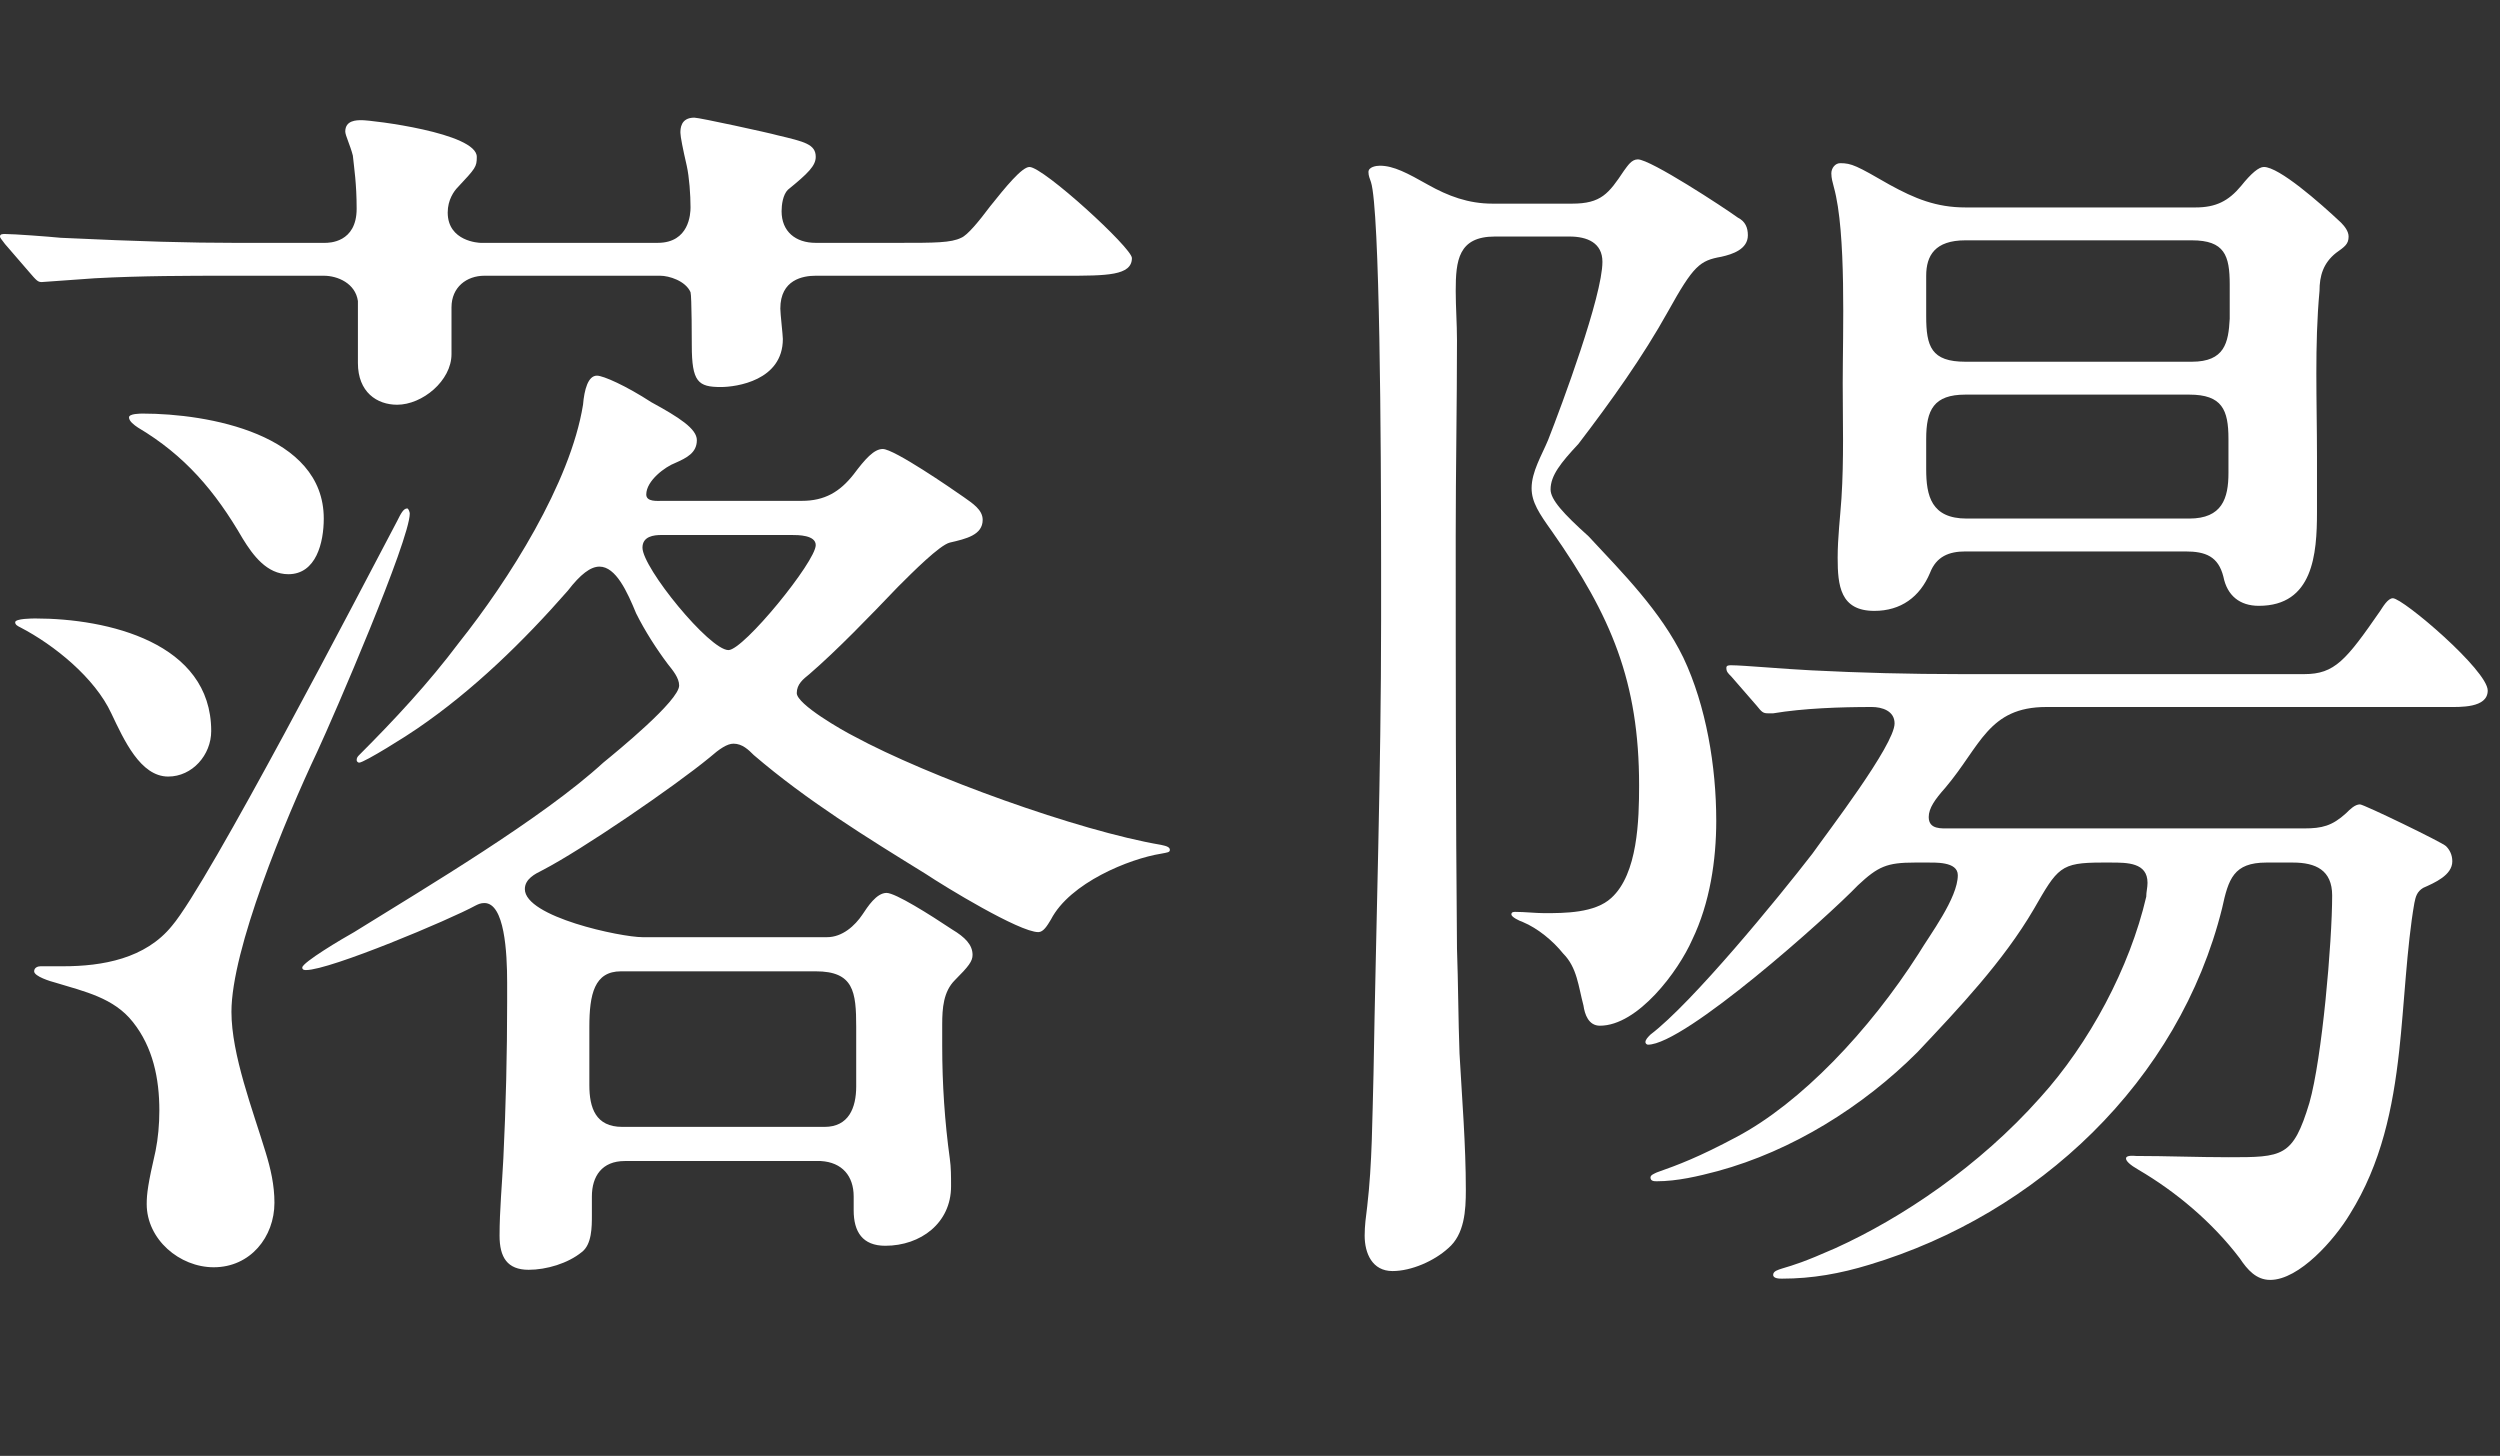<svg width="170" height="99" viewBox="0 0 170 99" fill="none" xmlns="http://www.w3.org/2000/svg">
<rect x="0" y="0" width="170" height="99" fill="#333333" stroke="none"/>
<path d="M106.729 16.084H101.655C99.161 16.084 98.989 17.718 98.989 19.782C98.989 20.9 99.075 22.018 99.075 23.136C99.075 27.522 98.989 31.994 98.989 36.38C98.989 45.754 98.989 55.128 99.075 64.502C99.161 66.91 99.161 69.318 99.247 71.64C99.419 74.736 99.677 77.832 99.677 80.928C99.677 82.304 99.591 83.938 98.473 84.884C97.527 85.744 95.979 86.432 94.689 86.432C93.313 86.432 92.797 85.228 92.797 84.024C92.797 83.336 92.883 82.734 92.969 82.046C93.313 79.122 93.313 76.026 93.399 73.016C93.571 62.782 93.915 52.548 93.915 42.228V38.272C93.915 30.188 93.829 14.278 93.227 12.386C93.141 12.128 93.055 11.956 93.055 11.698C93.055 11.354 93.571 11.268 93.829 11.268C94.775 11.268 95.721 11.784 97.097 12.558C98.473 13.332 99.849 13.848 101.483 13.848H106.901C108.879 13.848 109.395 13.16 110.427 11.612C110.685 11.268 110.943 10.838 111.373 10.838C112.233 10.838 117.221 14.106 118.167 14.794C118.683 15.052 118.855 15.482 118.855 15.998C118.855 16.944 117.823 17.288 117.049 17.46C115.587 17.718 115.157 18.062 113.437 21.158C111.717 24.254 109.567 27.264 107.331 30.188C106.127 31.478 105.439 32.338 105.439 33.284C105.439 33.972 106.299 34.918 108.019 36.466C110.341 38.96 112.921 41.54 114.469 44.722C116.017 47.99 116.705 52.118 116.705 55.816C116.705 58.482 116.275 61.406 115.071 63.9C114.125 66.05 111.373 69.748 108.793 69.748C108.019 69.748 107.761 68.974 107.675 68.372C107.331 67.082 107.245 65.792 106.299 64.846C105.611 63.986 104.579 63.126 103.547 62.696C103.289 62.61 102.773 62.352 102.773 62.18C102.773 62.008 102.945 62.008 103.031 62.008C103.719 62.008 104.407 62.094 105.009 62.094C106.385 62.094 108.449 62.094 109.567 61.062C111.373 59.428 111.459 55.73 111.459 53.408C111.459 46.356 109.567 41.884 105.525 36.122C104.665 34.918 104.149 34.144 104.149 33.198C104.149 32.08 104.837 30.962 105.267 29.93C106.213 27.522 108.965 20.126 108.965 17.804C108.965 16.514 107.933 16.084 106.729 16.084ZM133.647 14.106H149.299C150.675 14.106 151.535 13.676 152.395 12.644C153.083 11.784 153.599 11.354 153.943 11.354C154.975 11.354 157.727 13.762 159.189 15.138C159.447 15.396 159.705 15.74 159.705 16.084C159.705 16.6 159.447 16.772 158.845 17.202C157.985 17.89 157.727 18.75 157.727 19.782C157.383 23.48 157.555 27.264 157.555 31.048V34.832C157.555 37.67 157.297 41.196 153.599 41.196C152.309 41.196 151.449 40.508 151.191 39.218C150.847 37.842 149.987 37.498 148.611 37.498H133.647C132.529 37.498 131.669 37.842 131.239 38.96C130.551 40.594 129.261 41.54 127.455 41.54C125.133 41.54 124.961 39.82 124.961 37.928C124.961 36.552 125.133 35.176 125.219 33.886C125.391 31.22 125.305 28.64 125.305 26.06C125.305 22.62 125.563 15.826 124.703 12.73C124.617 12.386 124.531 12.128 124.531 11.784C124.531 11.44 124.789 11.096 125.133 11.096C125.907 11.096 126.251 11.268 128.487 12.558C130.207 13.504 131.669 14.106 133.647 14.106ZM149.041 16.342H133.647C131.583 16.342 130.981 17.374 130.981 18.75V21.502C130.981 23.566 131.325 24.598 133.647 24.598H149.041C151.277 24.598 151.535 23.308 151.621 21.674V19.352C151.621 17.374 151.277 16.342 149.041 16.342ZM133.733 35.262H148.869C151.105 35.262 151.535 33.886 151.535 32.166V29.844C151.535 27.866 151.105 26.834 148.869 26.834H133.647C131.497 26.834 130.981 27.866 130.981 29.844V31.908C130.981 33.714 131.325 35.262 133.733 35.262ZM155.921 58.654H154.115C151.879 58.654 151.535 59.772 151.105 61.75C148.181 73.532 138.549 82.562 127.111 86.002C125.133 86.604 123.241 86.948 121.177 86.948C121.005 86.948 120.575 86.948 120.575 86.69C120.575 86.432 120.919 86.346 121.177 86.26C122.037 86.002 122.639 85.83 124.789 84.884C129.347 82.82 134.593 79.294 138.721 74.65C142.075 70.952 144.827 65.792 145.945 60.976C145.945 60.632 146.031 60.374 146.031 60.03C146.031 58.654 144.655 58.654 143.537 58.654H142.935C140.097 58.654 139.925 58.998 138.291 61.836C136.227 65.362 133.217 68.544 130.379 71.554C126.681 75.252 121.865 78.262 116.791 79.638C115.501 79.982 114.039 80.326 112.663 80.326C112.491 80.326 112.233 80.326 112.233 80.068C112.233 79.896 112.491 79.81 112.663 79.724C114.125 79.208 115.501 78.692 118.081 77.316C122.467 74.994 127.111 70.092 130.465 64.846C131.239 63.556 133.131 61.062 133.131 59.514C133.131 58.568 131.583 58.654 130.895 58.654H130.207C128.315 58.654 127.713 58.912 126.337 60.202C124.273 62.352 114.555 71.038 112.061 71.038C111.975 71.038 111.889 70.952 111.889 70.866C111.889 70.694 112.061 70.522 112.233 70.35C115.071 68.2 120.919 61.062 123.241 58.052C124.273 56.59 128.831 50.656 128.831 49.194C128.831 48.334 127.971 48.076 127.283 48.076C125.133 48.076 122.639 48.162 120.575 48.506H120.231C119.887 48.506 119.801 48.42 119.457 47.99L117.737 46.012C117.479 45.754 117.393 45.668 117.393 45.41C117.393 45.238 117.565 45.238 117.737 45.238C118.511 45.238 121.349 45.496 123.155 45.582C126.509 45.754 129.863 45.84 133.303 45.84H156.695C158.759 45.84 159.533 44.894 161.855 41.54C162.027 41.282 162.371 40.68 162.715 40.68C163.403 40.68 169.165 45.582 169.165 46.958C169.165 48.162 167.273 48.076 166.413 48.076H139.151C135.195 48.076 134.679 50.742 132.271 53.58C131.583 54.354 131.153 54.956 131.153 55.558C131.153 56.418 132.013 56.332 132.615 56.332H156.695C157.899 56.332 158.587 56.16 159.533 55.3C159.791 55.042 160.135 54.698 160.479 54.698C160.737 54.698 166.069 57.278 166.327 57.536C166.585 57.794 166.757 58.138 166.757 58.568C166.757 59.514 165.553 60.03 164.779 60.374C164.349 60.632 164.263 60.976 164.177 61.406C163.661 64.33 163.489 68.372 163.145 71.468C162.715 75.338 161.941 79.122 159.791 82.562C158.759 84.282 156.351 87.034 154.373 87.034C153.427 87.034 152.825 86.346 152.309 85.572C150.417 83.078 147.923 81.014 145.429 79.552C144.827 79.208 144.569 78.95 144.569 78.778C144.569 78.52 145.171 78.606 145.257 78.606C147.321 78.606 149.471 78.692 151.535 78.692C155.233 78.692 155.921 78.692 157.039 74.994C157.899 71.984 158.587 64.072 158.587 60.89C158.587 59.17 157.469 58.654 155.921 58.654Z" fill="white"/>
<path d="M44.892 18.75H32.938C31.734 18.75 30.702 19.524 30.702 20.9V24.082C30.702 25.888 28.724 27.522 27.004 27.522C25.628 27.522 24.338 26.662 24.338 24.684V20.47C24.166 19.266 22.962 18.75 22.016 18.75H15.48C12.9 18.75 9.632 18.75 6.45 18.922L2.838 19.18C2.58 19.18 2.494 19.094 1.978 18.492L0.344 16.6C0.086 16.256 0 16.17 0 16.084C0 15.912 0.172 15.912 0.344 15.912C0.946 15.912 3.268 16.084 4.128 16.17C9.632 16.428 12.986 16.514 15.91 16.514H22.102C22.36 16.514 24.252 16.514 24.252 14.192C24.252 12.472 24.08 11.44 23.994 10.58C23.822 9.892 23.478 9.204 23.478 8.946C23.478 8.172 24.252 8.172 24.596 8.172C25.284 8.172 32.422 9.032 32.422 10.666C32.422 11.354 32.336 11.44 31.132 12.73C30.874 12.988 30.444 13.59 30.444 14.45C30.444 16.428 32.594 16.514 32.68 16.514H44.72C46.87 16.514 46.956 14.536 46.956 14.106C46.956 13.246 46.87 12.042 46.698 11.268C46.44 10.15 46.268 9.29 46.268 9.032C46.268 8.774 46.268 8 47.214 8C47.558 8 52.288 9.032 52.89 9.204C54.696 9.634 55.47 9.806 55.47 10.666C55.47 11.268 54.954 11.784 53.578 12.902C53.234 13.246 53.148 13.934 53.148 14.364C53.148 15.74 54.094 16.514 55.47 16.514H61.146C63.554 16.514 64.672 16.514 65.36 16.17C65.79 15.998 66.564 15.052 67.338 14.02C68.37 12.73 69.488 11.354 70.004 11.354C70.95 11.354 76.97 16.858 76.97 17.546C76.97 18.75 75.25 18.75 72.412 18.75H55.47C54.61 18.75 53.062 19.008 53.062 20.986C53.062 21.33 53.234 22.792 53.234 23.05C53.234 25.888 50.052 26.318 49.02 26.318C47.472 26.318 47.042 25.974 47.042 23.48C47.042 23.394 47.042 20.126 46.956 19.868C46.612 19.094 45.494 18.75 44.892 18.75ZM55.814 78.95H42.484C40.936 78.95 40.248 79.982 40.248 81.358V82.648C40.248 83.422 40.248 84.626 39.56 85.142C38.614 85.916 37.152 86.346 35.948 86.346C34.486 86.346 33.97 85.486 33.97 84.024C33.97 82.304 34.142 80.498 34.228 78.778C34.4 75.252 34.486 71.64 34.486 68.114V66.824C34.486 64.76 34.314 61.406 32.938 61.406C32.68 61.406 32.508 61.492 32.336 61.578C30.616 62.524 22.446 65.964 20.812 65.964C20.726 65.964 20.554 65.964 20.554 65.792C20.554 65.448 23.306 63.814 24.08 63.384C29.068 60.288 36.894 55.644 41.022 51.86C41.968 51.086 46.182 47.646 46.182 46.614C46.182 46.098 45.752 45.582 45.408 45.152C44.634 44.12 43.86 42.916 43.258 41.712C42.656 40.25 41.882 38.53 40.764 38.53C40.162 38.53 39.474 39.046 38.614 40.164C35.604 43.604 32.164 46.958 28.38 49.538C27.778 49.968 24.768 51.86 24.424 51.86C24.338 51.86 24.252 51.774 24.252 51.688C24.252 51.516 24.338 51.43 24.424 51.344C26.832 48.936 29.154 46.442 31.218 43.69C34.572 39.476 38.786 32.854 39.646 27.522C39.732 26.49 39.99 25.544 40.592 25.544C41.022 25.544 42.57 26.232 44.29 27.35C46.182 28.382 47.386 29.156 47.386 29.93C47.386 30.79 46.698 31.134 45.924 31.478C45.236 31.736 43.946 32.682 43.946 33.628C43.946 34.144 44.72 34.058 45.064 34.058H54.524C56.072 34.058 57.104 33.456 58.05 32.252C58.824 31.22 59.426 30.532 60.028 30.532C60.802 30.532 64.672 33.198 65.532 33.8C66.134 34.23 66.822 34.66 66.822 35.348C66.822 36.38 65.704 36.638 64.586 36.896C63.898 37.068 62.092 38.874 61.06 39.906C59.168 41.884 56.932 44.206 55.04 45.84C54.61 46.184 54.18 46.528 54.18 47.13C54.18 47.904 57.362 49.71 58.05 50.054C63.124 52.806 73.358 56.504 78.948 57.45C79.378 57.536 79.55 57.622 79.55 57.794C79.55 57.966 79.378 57.966 78.948 58.052C76.798 58.396 72.756 60.03 71.466 62.524C71.208 62.954 70.95 63.384 70.606 63.384C69.316 63.384 64.242 60.288 62.952 59.428C58.91 56.934 54.868 54.44 51.256 51.344C50.912 51 50.482 50.57 49.88 50.57C49.45 50.57 48.934 50.914 48.246 51.516C45.838 53.494 39.56 57.794 36.894 59.17C36.378 59.428 35.69 59.772 35.69 60.46C35.69 62.352 42.226 63.728 43.688 63.728H56.244C57.276 63.728 58.136 62.954 58.652 62.18C58.996 61.664 59.598 60.718 60.286 60.718C60.888 60.718 63.21 62.18 64.758 63.212C65.618 63.728 66.134 64.244 66.134 64.932C66.134 65.362 65.876 65.706 64.93 66.652C64.156 67.426 64.07 68.544 64.07 69.662V71.124C64.07 73.704 64.242 76.284 64.586 78.778C64.672 79.38 64.672 79.982 64.672 80.67C64.672 83.164 62.608 84.712 60.2 84.712C58.652 84.712 58.05 83.766 58.05 82.304V81.358C58.05 79.982 57.276 79.036 55.814 78.95ZM8.772 28.382C8.772 28.124 9.546 28.124 9.718 28.124C14.104 28.124 22.016 29.5 22.016 35.262C22.016 36.896 21.5 39.046 19.608 39.046C18.146 39.046 17.2 37.756 16.512 36.638C14.62 33.37 12.556 30.962 9.374 29.07C9.116 28.898 8.772 28.64 8.772 28.382ZM2.322 66.05C2.322 65.792 2.58 65.706 2.752 65.706H4.3C6.966 65.706 9.89 65.19 11.696 62.954C14.19 60.03 24.51 40.164 27.004 35.434C27.262 34.918 27.434 34.574 27.692 34.574C27.778 34.574 27.864 34.832 27.864 34.918C27.864 36.724 22.704 48.678 21.586 51.086C19.35 55.816 15.738 64.588 15.738 68.802C15.738 71.726 17.2 75.51 18.06 78.348C18.404 79.466 18.662 80.584 18.662 81.788C18.662 84.11 17.028 86.174 14.534 86.174C12.212 86.174 9.976 84.282 9.976 81.874C9.976 81.186 10.062 80.498 10.578 78.262C10.75 77.402 10.836 76.456 10.836 75.51C10.836 73.36 10.406 71.21 9.03 69.49C7.74 67.856 5.762 67.426 3.784 66.824C3.44 66.738 2.322 66.394 2.322 66.05ZM53.836 36.38H44.978C44.462 36.38 43.688 36.466 43.688 37.24C43.688 38.616 48.246 44.206 49.536 44.206C50.568 44.206 55.47 38.186 55.47 37.068C55.47 36.38 54.266 36.38 53.836 36.38ZM1.032 42.314C1.032 42.056 2.236 42.056 2.408 42.056C7.31 42.056 14.362 43.69 14.362 49.71C14.362 51.344 13.072 52.806 11.438 52.806C9.546 52.806 8.428 50.312 7.568 48.506C6.45 46.098 3.698 43.862 1.376 42.658C1.204 42.572 1.032 42.486 1.032 42.314ZM55.47 66.05H42.226C40.42 66.05 40.076 67.598 40.076 69.834V73.79C40.076 75.338 40.506 76.628 42.312 76.628H56.072C57.706 76.628 58.222 75.338 58.222 73.876V69.834C58.222 67.426 58.05 66.05 55.47 66.05Z" fill="white"/>
</svg>
